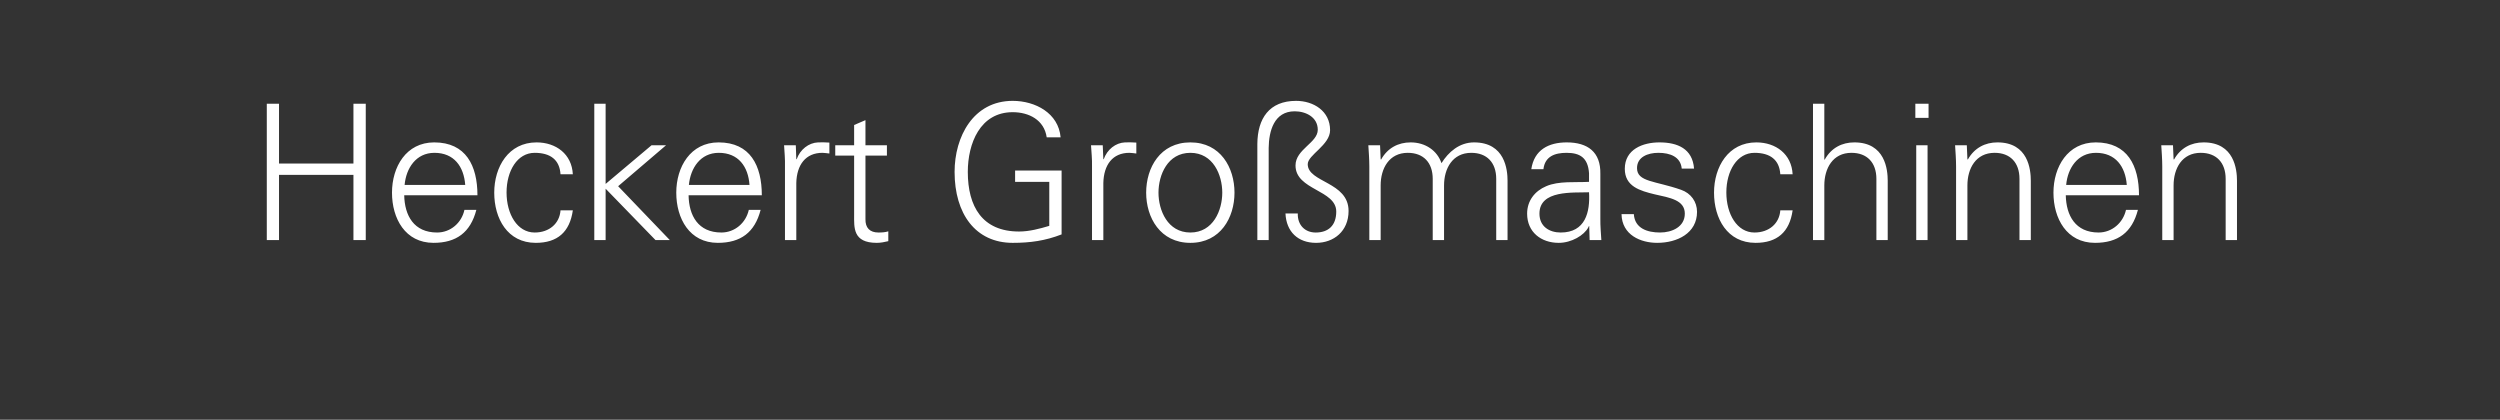 <?xml version="1.0" standalone="no"?><!DOCTYPE svg PUBLIC "-//W3C//DTD SVG 1.1//EN" "http://www.w3.org/Graphics/SVG/1.1/DTD/svg11.dtd"><svg xmlns="http://www.w3.org/2000/svg" version="1.1" width="2516px" height="422.4px" viewBox="-58 -104 2516 422.4" style="left:-58px;top:-104px"><rect x="-58" y="-104" width="2516" height="422.4" fill="#333333" stroke="none"/><desc>Heckert Gro maschinen</desc><defs/><g id="Polygon378577"><path d="m210.5 137.6l0-137.2l12.3 0l0 60.2l74.9 0l0-60.2l12.4 0l0 137.2l-12.4 0l0-65.6l-74.9 0l0 65.6l-12.3 0zm138.3-45.1c.4 20.4 9.7 37.5 33.1 37.5c13.5 0 24.7-9.7 27.5-22.8c0 0 12 0 12 0c-5.9 22.8-20.2 33.2-43.1 33.2c-28.5 0-41.8-24.5-41.8-50.5c0-25.9 14.2-50.6 42.5-50.6c31.9 0 43.5 23.4 43.5 53.2c0 0-73.7 0-73.7 0zm61.4-10.4c-1.4-18.5-11.2-32.3-31-32.3c-18.6 0-28.5 15.6-30 32.3c0 0 61 0 61 0zm95.9-10.7c-.9-14.6-10.2-21.6-26-21.6c-17.5 0-28.3 18.2-28.3 39.9c0 21.8 10.8 40.3 28.3 40.3c14.8 0 25.1-9.2 26-22.3c0 0 12.4 0 12.4 0c-3.1 21.9-15.6 32.7-37.3 32.7c-28.5 0-41.8-24.5-41.8-50.5c0-25.9 14.3-50.6 42.6-50.6c19.6 0 35.5 11.8 36.5 32.1c0 0-12.4 0-12.4 0zm45.4 9.7l46.2-38.9l14.6 0l-48.2 41.2l52 54.2l-14.4 0l-50.2-51.7l0 51.7l-11.4 0l0-137.2l11.4 0l0 80.7zm83.5 11.4c.3 20.4 9.6 37.5 33 37.5c13.5 0 24.7-9.7 27.6-22.8c0 0 11.9 0 11.9 0c-5.9 22.8-20.1 33.2-43.1 33.2c-28.5 0-41.8-24.5-41.8-50.5c0-25.9 14.3-50.6 42.6-50.6c31.9 0 43.5 23.4 43.5 53.2c0 0-73.7 0-73.7 0zm61.3-10.4c-1.3-18.5-11.2-32.3-30.9-32.3c-18.7 0-28.5 15.6-30.1 32.3c0 0 61 0 61 0zm47.1 55.5l-11.4 0c0 0 .04-73.95 0-74c.2-7.4-.5-15-.9-21.4c-.01-.02 11.8 0 11.8 0l.5 14c0 0 .42.04.4 0c3.4-9.7 12-16.5 21.5-16.9c3.8-.2 7.6 0 11.4.2c0 0 0 11 0 11c-2.3-.2-4.8-.7-7-.7c-16.9 0-25.9 12.1-26.3 30.4c.04-.02 0 57.4 0 57.4zm58.2-85l-19 0l0-10.4l19 0l0-20.4l11.4-4.9l0 25.3l21.6 0l0 10.4l-21.6 0c0 0-.02 63.87 0 63.9c-.2 8.7 4.3 13.5 13.1 13.5c3.4 0 6.8-.2 9.9-1.2c0 0 0 9.9 0 9.9c-3.6.9-7.8 1.7-11.6 1.7c-24.2 0-22.8-15.4-22.8-28.3c-.02 0 0-59.5 0-59.5zm208.8 15c0 0-.01 64.26 0 64.3c-16.5 6.4-31.6 8.5-49.2 8.5c-37.5 0-58.5-29.3-58.5-71.4c0-35.4 18.8-71.5 58.5-71.5c22.8 0 46.1 12.4 48.2 36.7c0 0-14 0-14 0c-2.5-17.5-17.9-25.3-34.2-25.3c-32.9 0-45.2 31.6-45.2 60.1c0 34.9 14.6 60 51.6 60c10.3 0 20.7-2.8 30.4-5.7c.04.01 0-44.3 0-44.3l-34.4 0l0-11.4l46.8 0zm42 70l-11.4 0c0 0-.02-73.95 0-74c.2-7.4-.6-15-1-21.4c.03-.02 11.8 0 11.8 0l.6 14c0 0 .36.04.4 0c3.4-9.7 11.9-16.5 21.4-16.9c3.8-.2 7.6 0 11.4.2c0 0 0 11 0 11c-2.3-.2-4.7-.7-7-.7c-16.9 0-25.8 12.1-26.2 30.4c-.02-.02 0 57.4 0 57.4zm87.6-87.8c-23 0-32.1 22.4-32.1 40.1c0 17.6 9.1 40.1 32.1 40.1c23 0 32.1-22.5 32.1-40.1c0-17.7-9.1-40.1-32.1-40.1zm44.4 40.1c0 25-14 50.5-44.4 50.5c-30.4 0-44.5-25.5-44.5-50.5c0-25.1 14.1-50.6 44.5-50.6c30.4 0 44.4 25.5 44.4 50.6zm34.4 47.7l-11.4 0c0 0 .01-96.75 0-96.8c.2-25.6 12-43.3 39-43.3c17.6 0 34.2 10.3 34.2 29.5c0 15-22.5 24.9-22.5 34.2c0 18.6 41.1 17.6 41.1 47.1c0 20.3-14.8 32.1-32.7 32.1c-18.2 0-30-11.2-30.8-29.6c0 0 12.4 0 12.4 0c-.4 11.6 7.2 19.2 18 19.2c12.6 0 20.7-6.9 20.7-21.1c0-21.9-41-21.5-41-46.4c0-16.3 22.4-22.8 22.4-35.9c0-12.7-12-18.6-23.2-18.6c-20.9 0-26 20.1-26.2 36.8c.01.04 0 92.8 0 92.8zm112.7-81.4c0 0 .36.42.4.4c6.6-11.8 17.4-17.3 29.8-17.3c15 0 26.8 8.4 31 20.9c7-11.2 18-20.9 32.8-20.9c31.2 0 33.7 27.6 33.7 38.6c-.04 0 0 59.7 0 59.7l-11.4 0c0 0-.04-61.6 0-61.6c0-16.5-9.5-26.2-25.1-26.2c-18.8 0-27.4 15.7-27.4 32.8c.02.05 0 55 0 55l-11.4 0c0 0 .02-61.6 0-61.6c0-16.5-9.5-26.2-25.1-26.2c-18.8 0-27.3 15.7-27.3 32.8c-.02.05 0 55 0 55l-11.4 0c0 0-.02-73.95 0-74c0-7.4-.6-15-1-21.4c.03-.02 11.8 0 11.8 0l.6 14zm181.2 73.8c24.9 0 29.7-20.6 28.5-40.5c-16.1.6-49.9-2.5-49.9 21.5c0 12.9 9.9 19 21.4 19zm28.5-59.7c-1.1-15.6-9.1-20.5-22.6-20.5c-11.9 0-21.8 3.6-23.3 16.5c0 0-12.2 0-12.2 0c2.9-19.6 17.5-27 35.7-27c21.1 0 34.2 9.7 33.8 31.6c0 0 0 45.2 0 45.2c-.1 7.4.6 15 1 21.5c-.01-.04-11.8 0-11.8 0l-.4-14.1l-.3 0c0 0-.62 1.33-.6 1.3c-4.2 8-16.9 15.6-29.8 15.6c-17.7 0-31.8-10.8-31.8-29.4c0-13 7.8-22.8 19.2-27.6c12.7-5.5 29.3-3.6 43.1-4.4c0 0 0-8.7 0-8.7zm70.9-31c18.1 0 33.3 6.3 34.8 26.4c0 0-12.4 0-12.4 0c-1.1-11.9-11.7-15.9-23.5-15.9c-10.7 0-21.5 4.2-21.5 15.4c0 14 18.4 12.7 44.3 21.8c9.9 3.4 16.1 12 16.1 22.2c0 21.5-19.9 31.2-40.1 31.2c-16.5 0-35.5-7.8-35.9-28.9c0 0 12.4 0 12.4 0c.9 14.3 13.5 18.5 26.4 18.5c12.1 0 24.9-5.7 24.9-19c0-13.7-15-16-30.2-19.4c-15-3.6-30.2-8-30.2-25.7c0-19.7 18.2-26.6 34.9-26.6zm121.6 32.1c-.9-14.6-10.2-21.6-26-21.6c-17.5 0-28.3 18.2-28.3 39.9c0 21.8 10.8 40.3 28.3 40.3c14.8 0 25.1-9.2 26-22.3c0 0 12.4 0 12.4 0c-3.1 21.9-15.6 32.7-37.3 32.7c-28.5 0-41.8-24.5-41.8-50.5c0-25.9 14.3-50.6 42.6-50.6c19.6 0 35.5 11.8 36.5 32.1c0 0-12.4 0-12.4 0zm44.3-14.8c0 0 .36.02.4 0c6.6-11.8 17.4-17.3 29.8-17.3c31.2 0 33.6 27.6 33.6 38.6c.02 0 0 59.7 0 59.7l-11.4 0c0 0 .02-61.6 0-61.6c0-16.5-9.5-26.2-25.1-26.2c-18.8 0-27.3 15.7-27.3 32.8c-.02.05 0 55 0 55l-11.4 0l0-137.2l11.4 0l0 56.2zm103.9-14.4l0 95.4l-11.4 0l0-95.4l11.4 0zm1-27.6l-13.3 0l0-14.2l13.3 0l0 14.2zm39.1 123l-11.4 0c0 0 0-73.95 0-74c0-7.4-.6-15-1-21.4c.05-.02 11.8 0 11.8 0l.6 14c0 0 .38.42.4.4c6.6-11.8 17.5-17.3 29.8-17.3c31.2 0 33.6 27.6 33.6 38.6c.04 0 0 59.7 0 59.7l-11.4 0c0 0 .04-61.6 0-61.6c0-16.5-9.5-26.2-25-26.2c-18.9 0-27.4 15.7-27.4 32.8c0 .05 0 55 0 55zm99-45.1c.4 20.4 9.7 37.5 33 37.5c13.5 0 24.7-9.7 27.6-22.8c0 0 12 0 12 0c-5.9 22.8-20.2 33.2-43.2 33.2c-28.5 0-41.8-24.5-41.8-50.5c0-25.9 14.3-50.6 42.6-50.6c31.9 0 43.5 23.4 43.5 53.2c0 0-73.7 0-73.7 0zm61.4-10.4c-1.4-18.5-11.3-32.3-31-32.3c-18.6 0-28.5 15.6-30 32.3c0 0 61 0 61 0zm47.1 55.5l-11.4 0c0 0-.02-73.95 0-74c0-7.4-.6-15-1-21.4c.03-.02 11.8 0 11.8 0l.6 14c0 0 .36.42.4.4c6.6-11.8 17.4-17.3 29.8-17.3c31.1 0 33.6 27.6 33.6 38.6c.02 0 0 59.7 0 59.7l-11.4 0c0 0 .02-61.6 0-61.6c0-16.5-9.5-26.2-25.1-26.2c-18.8 0-27.3 15.7-27.3 32.8c-.02.05 0 55 0 55z" stroke="none" fill="#fff"/></g></svg>